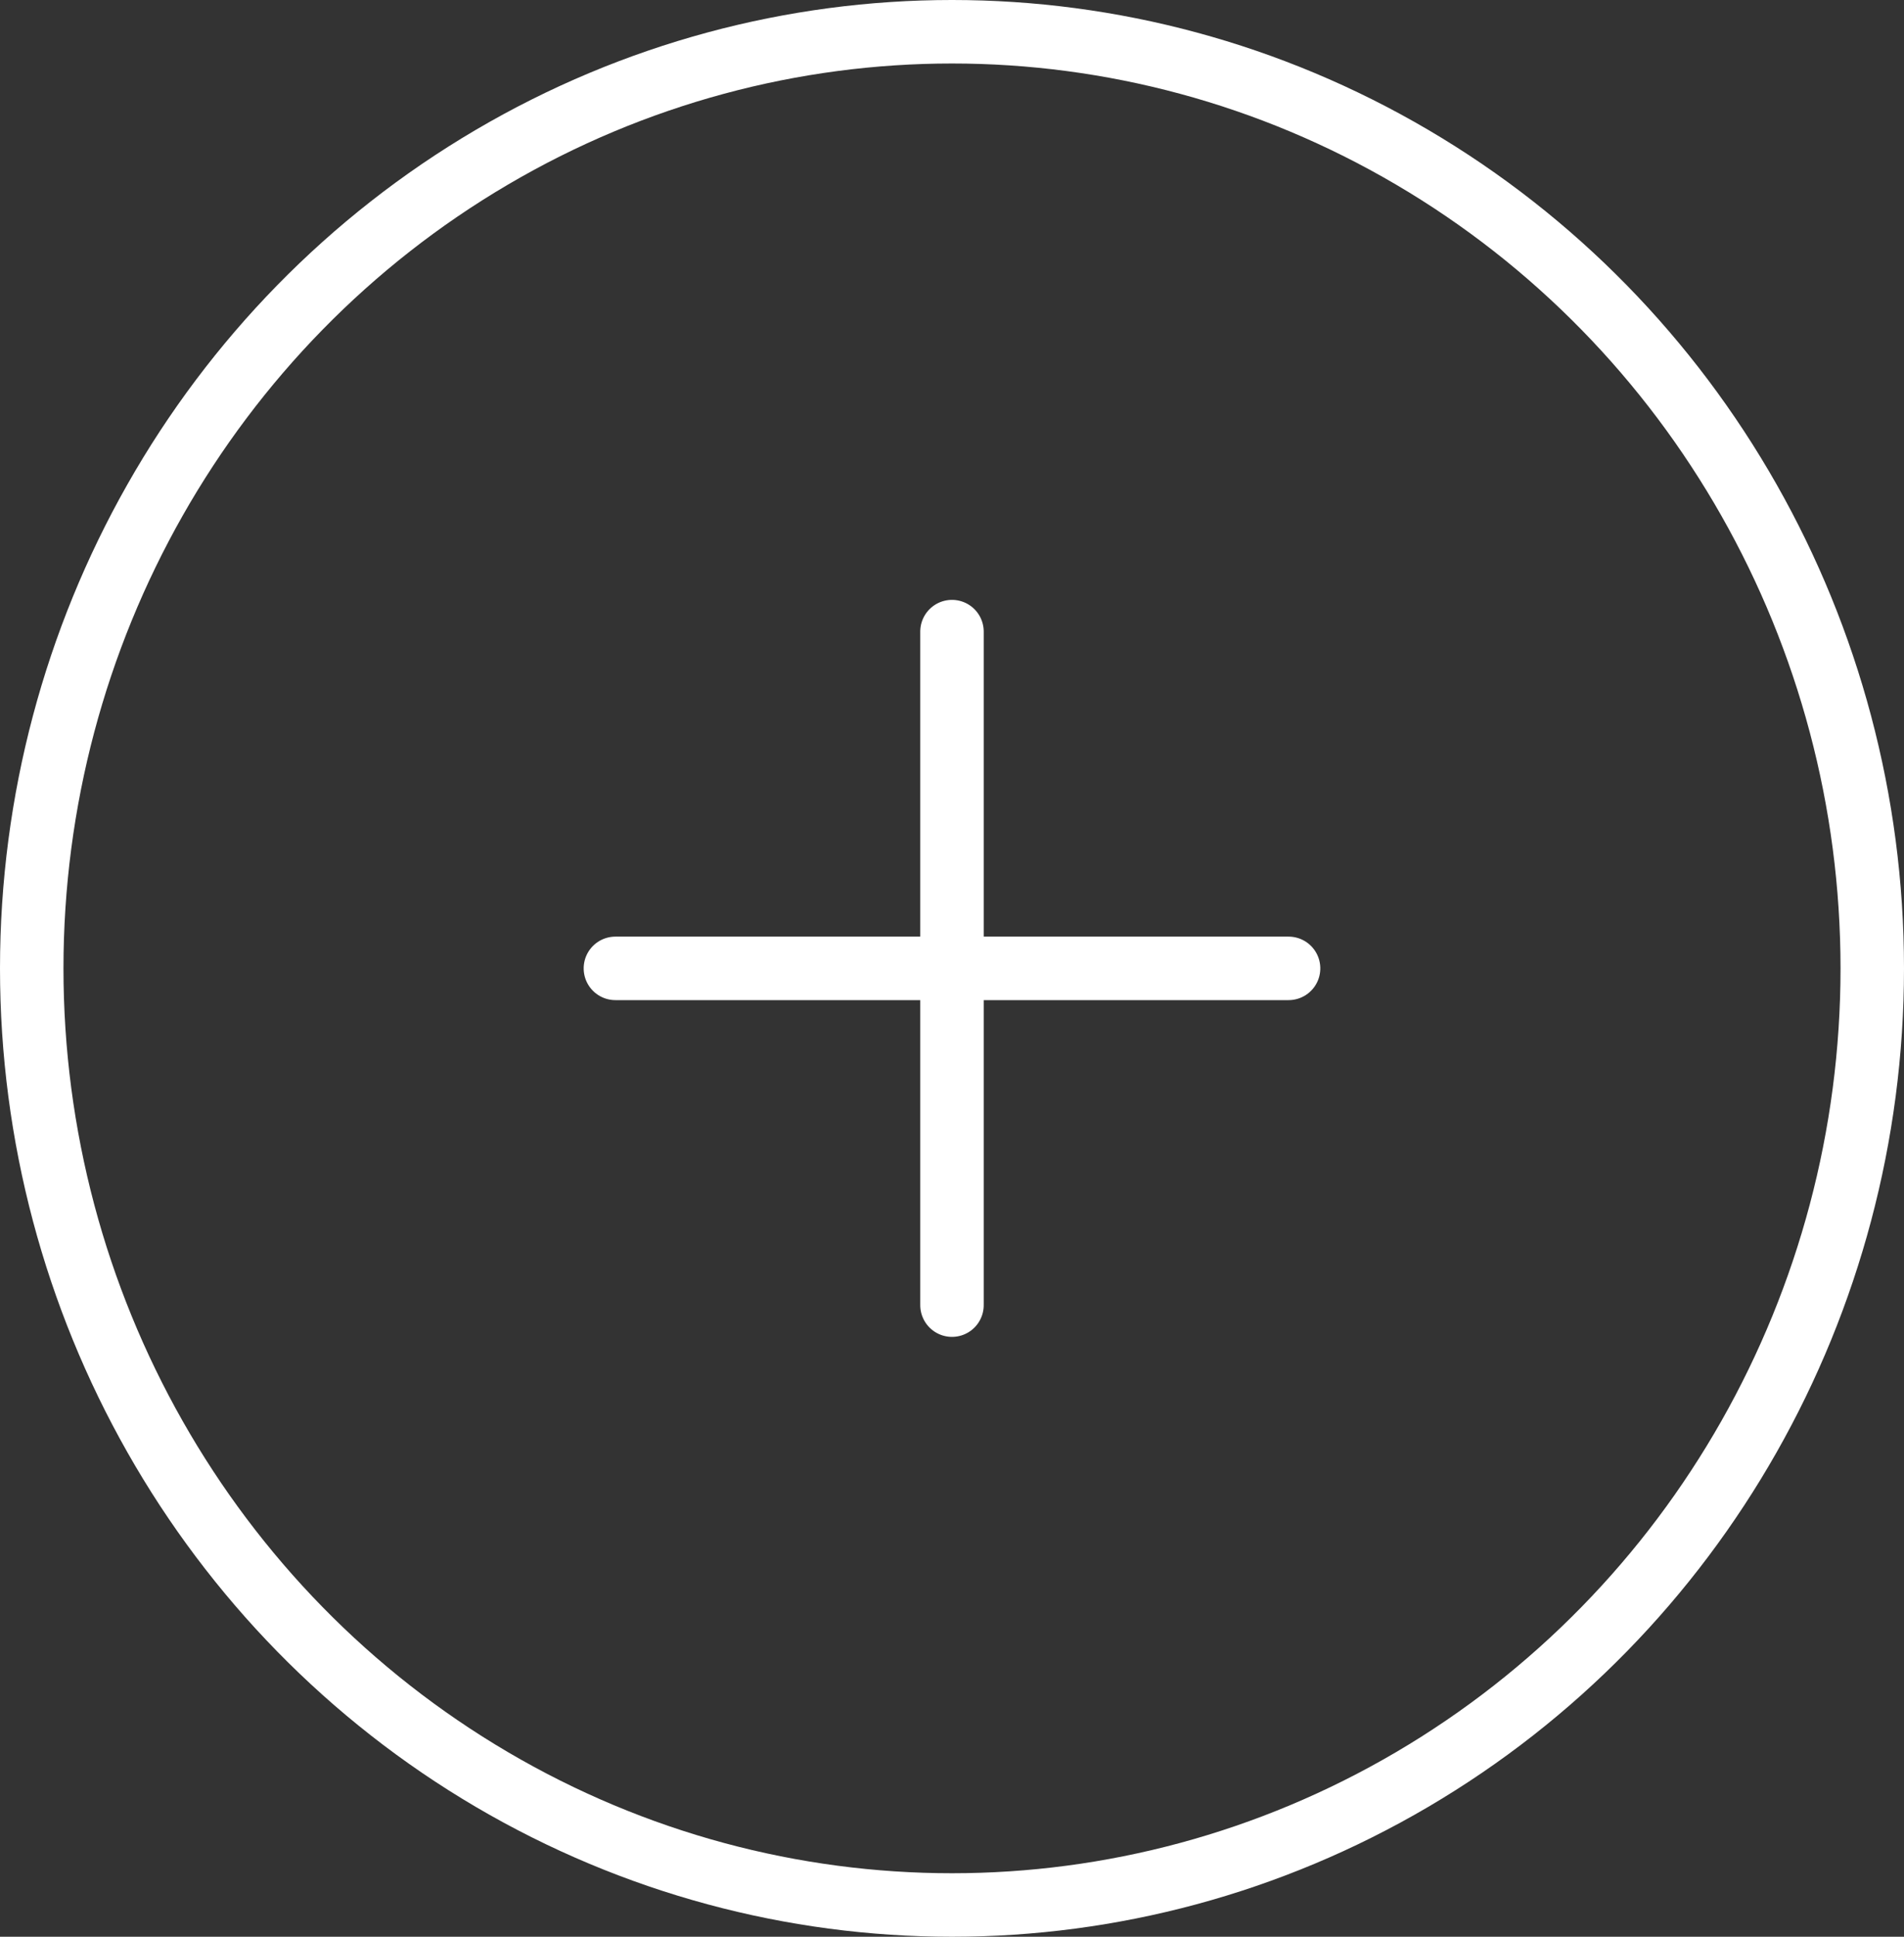 <svg id="Component_26_10" data-name="Component 26 – 10" xmlns="http://www.w3.org/2000/svg" width="60" height="61" viewBox="0 0 60 61">
  <rect x="0" y="0" width="60" height="61" fill="#333333" stroke="none"/>
  <g id="Ellipse_42" data-name="Ellipse 42" fill="none" stroke="#fff" stroke-width="2">
    <ellipse cx="30" cy="30.5" rx="30" ry="30.5" stroke="none"/>
    <ellipse cx="30" cy="30.5" rx="29" ry="29.5" fill="none"/>
  </g>
  <g id="Group_234" data-name="Group 234" transform="translate(-1208.498 -1376.289) rotate(45)">
    <line id="Line_31" data-name="Line 31" x1="15" y2="15" transform="translate(1863 111.5)" fill="none" stroke="#fff" stroke-linecap="round" stroke-width="2"/>
    <line id="Line_32" data-name="Line 32" x2="15" y2="15" transform="translate(1863 111.5)" fill="none" stroke="#fff" stroke-linecap="round" stroke-width="2"/>
  </g>
</svg>
